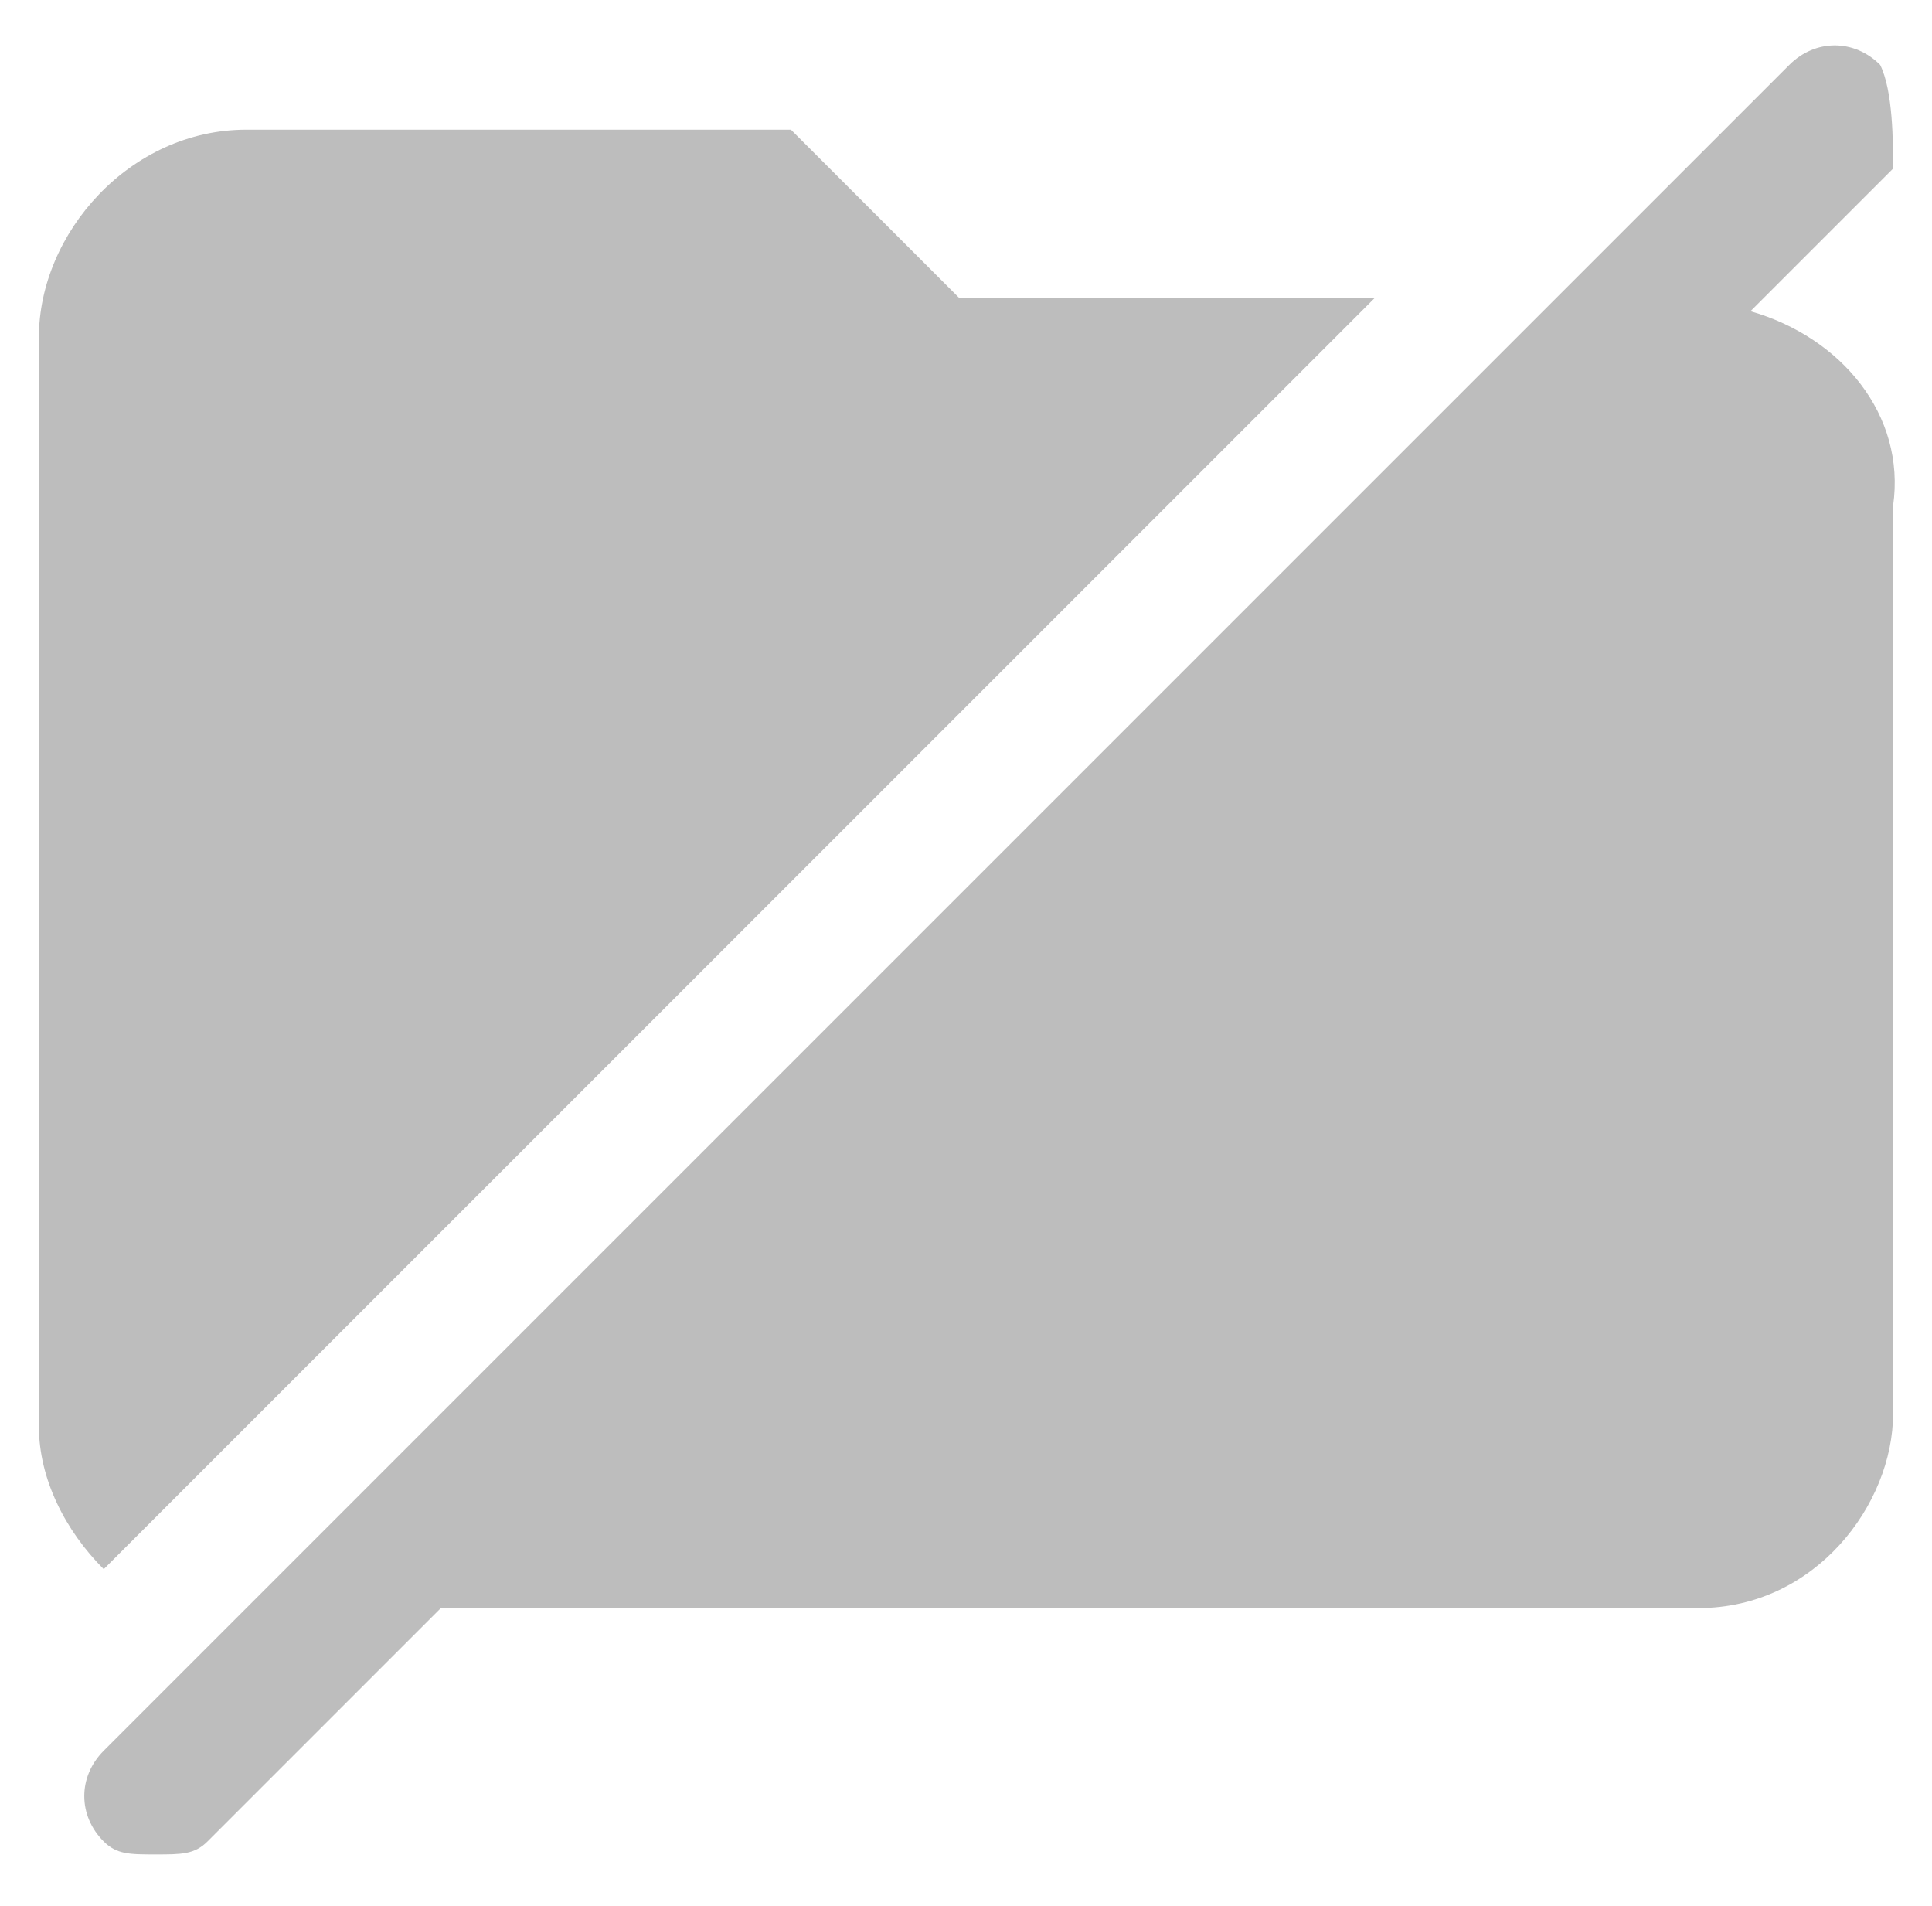 <?xml version="1.0" encoding="utf-8"?>
<!-- Generator: Adobe Illustrator 22.0.0, SVG Export Plug-In . SVG Version: 6.00 Build 0)  -->
<svg version="1.1" id="Capa_1" xmlns="http://www.w3.org/2000/svg" xmlns:xlink="http://www.w3.org/1999/xlink" x="0px" y="0px"
	 viewBox="0 0 14.9 14.7" style="enable-background:new 0 0 14.9 14.7;" xml:space="preserve">
<style type="text/css">
	.st0{fill:#BDBDBD;}
</style>
<g id="Capa_2_1_">
</g>
<g>
	<path class="st0" d="M10.6,2.3H7.4L6.1,1H1.9C1,1,0.3,1.8,0.3,2.6V11c0,0.4,0.2,0.8,0.5,1.1L10.6,2.3z"/>
	<path class="st0" d="M14.5,0.5c-0.2-0.2-0.5-0.2-0.7,0L12,2.3L1.8,12.5l-1,1c-0.2,0.2-0.2,0.5,0,0.7c0.1,0.1,0.2,0.1,0.4,0.1
		s0.3,0,0.4-0.1l1.8-1.8h9.7c0.9,0,1.5-0.8,1.5-1.5V3.9c0.1-0.7-0.4-1.3-1.1-1.5l1.1-1.1C14.6,1.1,14.6,0.7,14.5,0.5z"/>
</g>
</svg>
